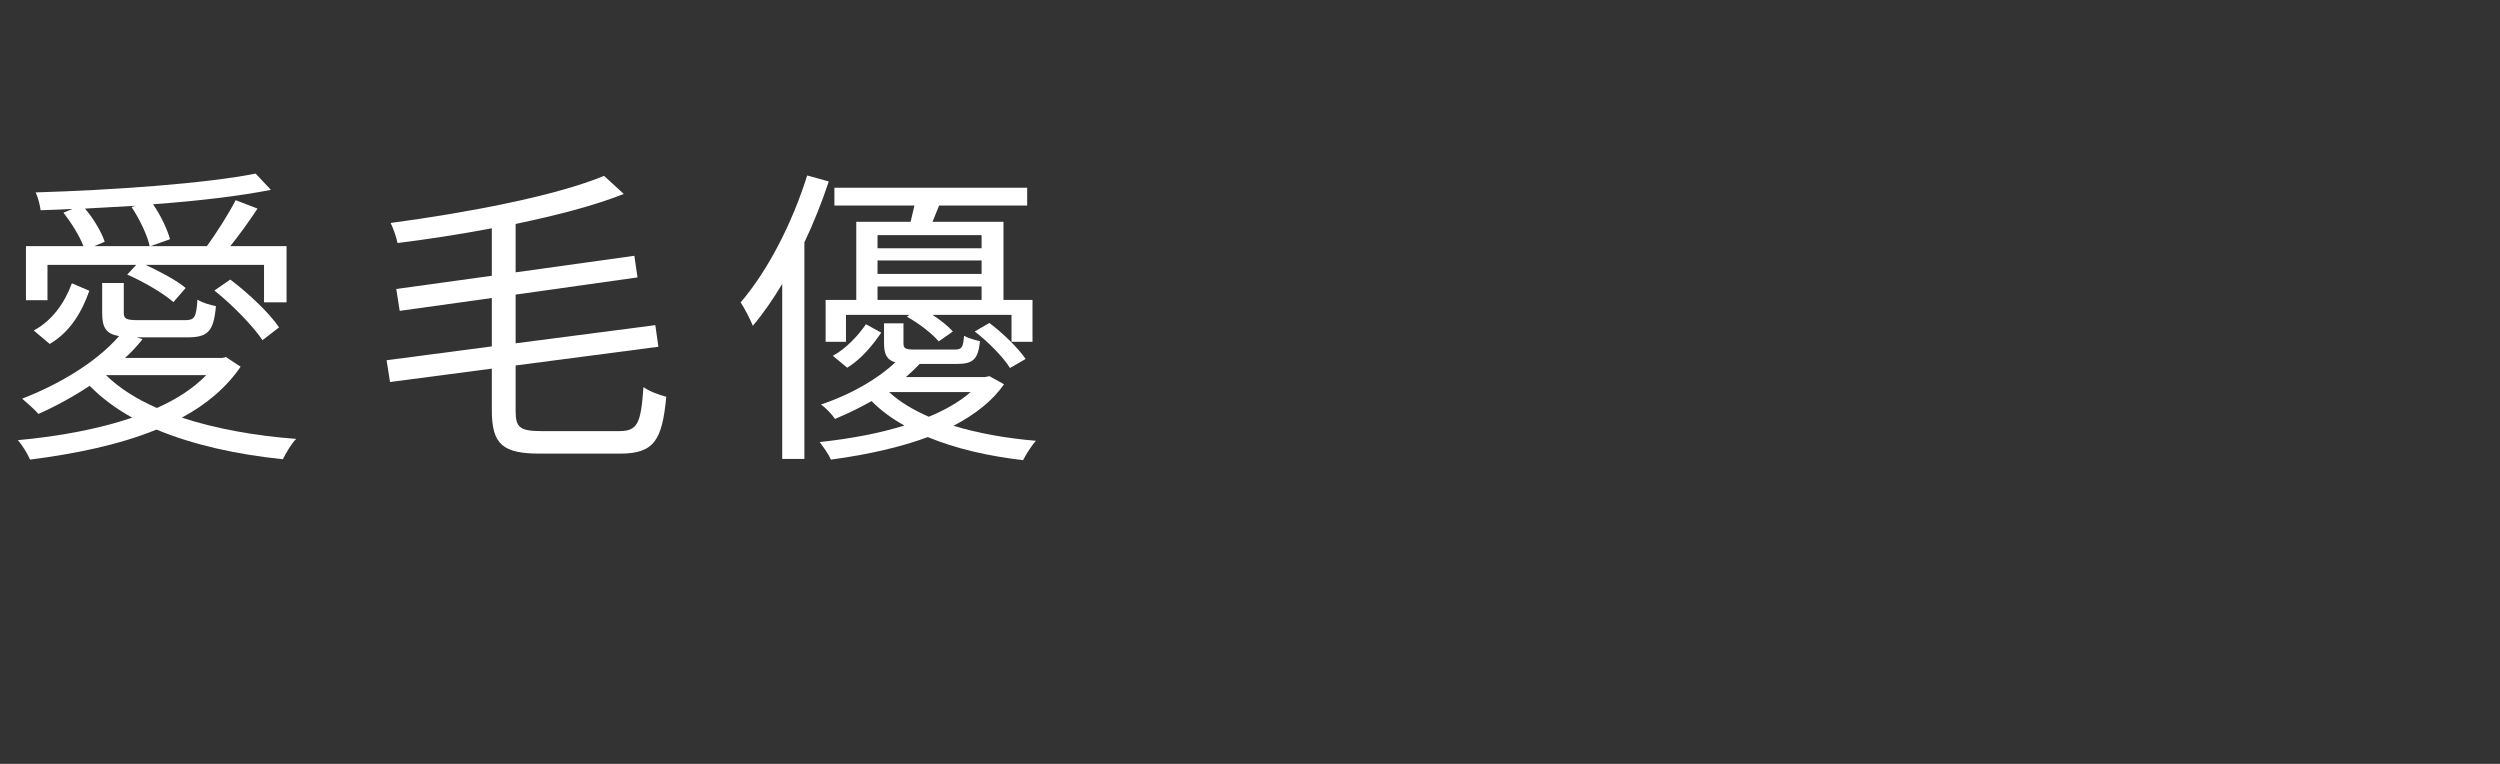 <?xml version="1.0" encoding="UTF-8"?>
<!DOCTYPE svg PUBLIC '-//W3C//DTD SVG 1.0//EN'
          'http://www.w3.org/TR/2001/REC-SVG-20010904/DTD/svg10.dtd'>
<svg height="33" version="1.0" viewBox="0 0 108 33" width="108" xmlns="http://www.w3.org/2000/svg" xmlns:xlink="http://www.w3.org/1999/xlink"
><rect x="0" y="0" width="108" height="33" fill="#333333" stroke="none"/><g fill="#fff"
  ><g
    ><g
      ><path d="M 5.684 -9.855 C 6.035 -9.328 6.371 -8.625 6.465 -8.168 L 4.078 -8.168 L 4.523 -8.355 C 4.387 -8.773 4.051 -9.344 3.672 -9.789 C 4.387 -9.828 5.117 -9.867 5.844 -9.91 Z M 2.051 -7.359 L 5.887 -7.359 L 5.496 -6.938 C 6.211 -6.629 7.074 -6.117 7.492 -5.75 L 8.02 -6.359 C 7.641 -6.684 6.926 -7.059 6.289 -7.359 L 11.406 -7.359 L 11.406 -5.738 L 12.379 -5.738 L 12.379 -8.168 L 9.949 -8.168 C 10.34 -8.652 10.758 -9.234 11.125 -9.789 L 10.18 -10.152 C 9.883 -9.57 9.344 -8.723 8.938 -8.168 L 6.508 -8.168 L 7.344 -8.465 C 7.234 -8.883 6.953 -9.477 6.613 -9.977 C 8.52 -10.113 10.328 -10.328 11.703 -10.598 L 11.043 -11.301 C 8.871 -10.867 4.832 -10.586 1.539 -10.488 C 1.633 -10.301 1.727 -9.949 1.754 -9.719 C 2.199 -9.734 2.66 -9.746 3.133 -9.773 L 2.742 -9.613 C 3.078 -9.18 3.441 -8.598 3.605 -8.168 L 1.121 -8.168 L 1.121 -5.832 L 2.051 -5.832 Z M 9.262 -6.25 C 10.043 -5.629 10.934 -4.711 11.34 -4.105 L 12.055 -4.656 C 11.652 -5.266 10.734 -6.129 9.949 -6.723 Z M 2.148 -3.941 C 3.051 -4.469 3.551 -5.359 3.859 -6.238 L 3.105 -6.562 C 2.809 -5.75 2.27 -4.953 1.457 -4.523 Z M 8.91 -2.594 C 8.355 -2.023 7.629 -1.551 6.777 -1.176 C 5.887 -1.566 5.145 -2.039 4.578 -2.594 Z M 9.762 -3.375 L 9.598 -3.336 L 5.398 -3.336 C 5.684 -3.59 5.926 -3.859 6.156 -4.145 L 5.914 -4.227 L 8.102 -4.227 C 8.977 -4.227 9.234 -4.48 9.328 -5.574 C 9.07 -5.629 8.723 -5.723 8.531 -5.859 C 8.477 -5.062 8.398 -4.969 7.977 -4.969 L 6.008 -4.969 C 5.441 -4.969 5.348 -5.023 5.348 -5.293 L 5.348 -6.574 L 4.414 -6.574 L 4.414 -5.277 C 4.414 -4.656 4.578 -4.375 5.145 -4.281 C 4.156 -3.145 2.539 -2.188 0.957 -1.578 C 1.148 -1.418 1.512 -1.094 1.66 -0.918 C 2.391 -1.242 3.16 -1.66 3.875 -2.133 C 4.387 -1.605 5.008 -1.148 5.711 -0.758 C 4.238 -0.258 2.523 0.055 0.77 0.215 C 0.957 0.418 1.203 0.824 1.297 1.055 C 3.227 0.809 5.145 0.418 6.762 -0.242 C 8.344 0.418 10.234 0.836 12.219 1.039 C 12.352 0.781 12.582 0.363 12.797 0.16 C 11.004 0.027 9.301 -0.285 7.855 -0.758 C 8.91 -1.324 9.773 -2.051 10.395 -2.957 Z M 9.762 -3.375" transform="translate(0 18.8)"
      /></g
    ></g
  ></g
  ><g fill="#fff"
  ><g
    ><g
      ><path d="M 7.547 -0.176 C 6.602 -0.176 6.426 -0.336 6.426 -1.055 L 6.426 -3.012 L 12.594 -3.82 L 12.461 -4.754 L 6.426 -3.969 L 6.426 -6.074 L 11.691 -6.816 L 11.555 -7.75 L 6.426 -7.035 L 6.426 -9.125 C 8.168 -9.492 9.816 -9.91 11.098 -10.422 L 10.246 -11.203 C 8.168 -10.34 4.359 -9.613 1.027 -9.168 C 1.133 -8.949 1.281 -8.547 1.324 -8.301 C 2.645 -8.465 4.035 -8.68 5.398 -8.938 L 5.398 -6.887 L 1.27 -6.316 L 1.418 -5.371 L 5.398 -5.926 L 5.398 -3.836 L 0.852 -3.238 L 1 -2.297 L 5.398 -2.875 L 5.398 -1.078 C 5.398 0.406 5.871 0.797 7.492 0.797 L 10.934 0.797 C 12.422 0.797 12.758 0.203 12.934 -1.66 C 12.621 -1.742 12.203 -1.891 11.949 -2.078 C 11.84 -0.527 11.703 -0.176 10.906 -0.176 Z M 7.547 -0.176" transform="translate(15.849 18.8)"
      /></g
    ></g
  ></g
  ><g fill="#fff"
  ><g
    ><g
      ><path d="M 10.707 -8.074 L 6.211 -8.074 L 6.211 -8.641 L 10.707 -8.641 Z M 6.211 -5.844 L 6.211 -6.426 L 10.707 -6.426 L 10.707 -5.844 Z M 10.707 -6.965 L 6.211 -6.965 L 6.211 -7.547 L 10.707 -7.547 Z M 5.293 -9.219 L 5.293 -5.844 L 3.969 -5.844 L 3.969 -4.035 L 4.848 -4.035 L 4.848 -5.199 L 7.586 -5.199 L 7.48 -5.117 C 7.977 -4.848 8.574 -4.387 8.855 -4.051 L 9.465 -4.48 C 9.262 -4.711 8.938 -4.969 8.586 -5.199 L 12 -5.199 L 12 -4.035 L 12.906 -4.035 L 12.906 -5.844 L 11.652 -5.844 L 11.652 -9.219 L 8.586 -9.219 C 8.68 -9.438 8.773 -9.68 8.871 -9.922 L 12.676 -9.922 L 12.676 -10.691 L 4.348 -10.691 L 4.348 -9.922 L 7.805 -9.922 C 7.75 -9.691 7.695 -9.449 7.641 -9.219 Z M 10.41 -4.48 C 11.004 -4.023 11.652 -3.363 11.934 -2.902 L 12.609 -3.293 C 12.297 -3.754 11.637 -4.402 11.043 -4.848 Z M 4.902 -2.914 C 5.523 -3.293 6.02 -3.914 6.371 -4.43 L 5.711 -4.793 C 5.387 -4.32 4.859 -3.738 4.281 -3.43 Z M 3.172 -11.219 C 2.523 -9.141 1.457 -7.086 0.297 -5.738 C 0.461 -5.496 0.73 -4.969 0.824 -4.727 C 1.27 -5.25 1.688 -5.859 2.094 -6.535 L 2.094 1.027 L 3.051 1.027 L 3.051 -8.328 C 3.457 -9.18 3.809 -10.07 4.105 -10.961 Z M 10.234 -1.863 C 9.789 -1.473 9.18 -1.105 8.426 -0.797 C 7.75 -1.094 7.156 -1.445 6.711 -1.863 Z M 11.043 -2.551 L 10.867 -2.512 L 7.438 -2.512 C 7.656 -2.699 7.855 -2.891 8.031 -3.078 L 9.641 -3.078 C 10.34 -3.078 10.559 -3.281 10.637 -4.062 C 10.422 -4.105 10.113 -4.199 9.949 -4.293 C 9.91 -3.766 9.84 -3.699 9.531 -3.699 L 7.855 -3.699 C 7.41 -3.699 7.332 -3.738 7.332 -3.984 L 7.332 -4.832 L 6.492 -4.832 L 6.492 -3.984 C 6.492 -3.496 6.613 -3.254 6.98 -3.145 C 6.289 -2.496 5.199 -1.809 3.766 -1.324 C 3.969 -1.188 4.238 -0.906 4.375 -0.703 C 4.953 -0.945 5.48 -1.203 5.953 -1.473 C 6.359 -1.066 6.832 -0.715 7.371 -0.418 C 6.332 -0.094 5.102 0.148 3.711 0.297 C 3.875 0.512 4.105 0.836 4.199 1.055 C 5.82 0.836 7.223 0.512 8.383 0.082 C 9.586 0.582 11.004 0.906 12.5 1.078 C 12.621 0.836 12.867 0.445 13.055 0.242 C 11.785 0.137 10.559 -0.082 9.492 -0.406 C 10.449 -0.906 11.191 -1.5 11.676 -2.199 Z M 11.043 -2.551" transform="translate(31.698 18.8)"
      /></g
    ></g
  ></g
></svg
>
